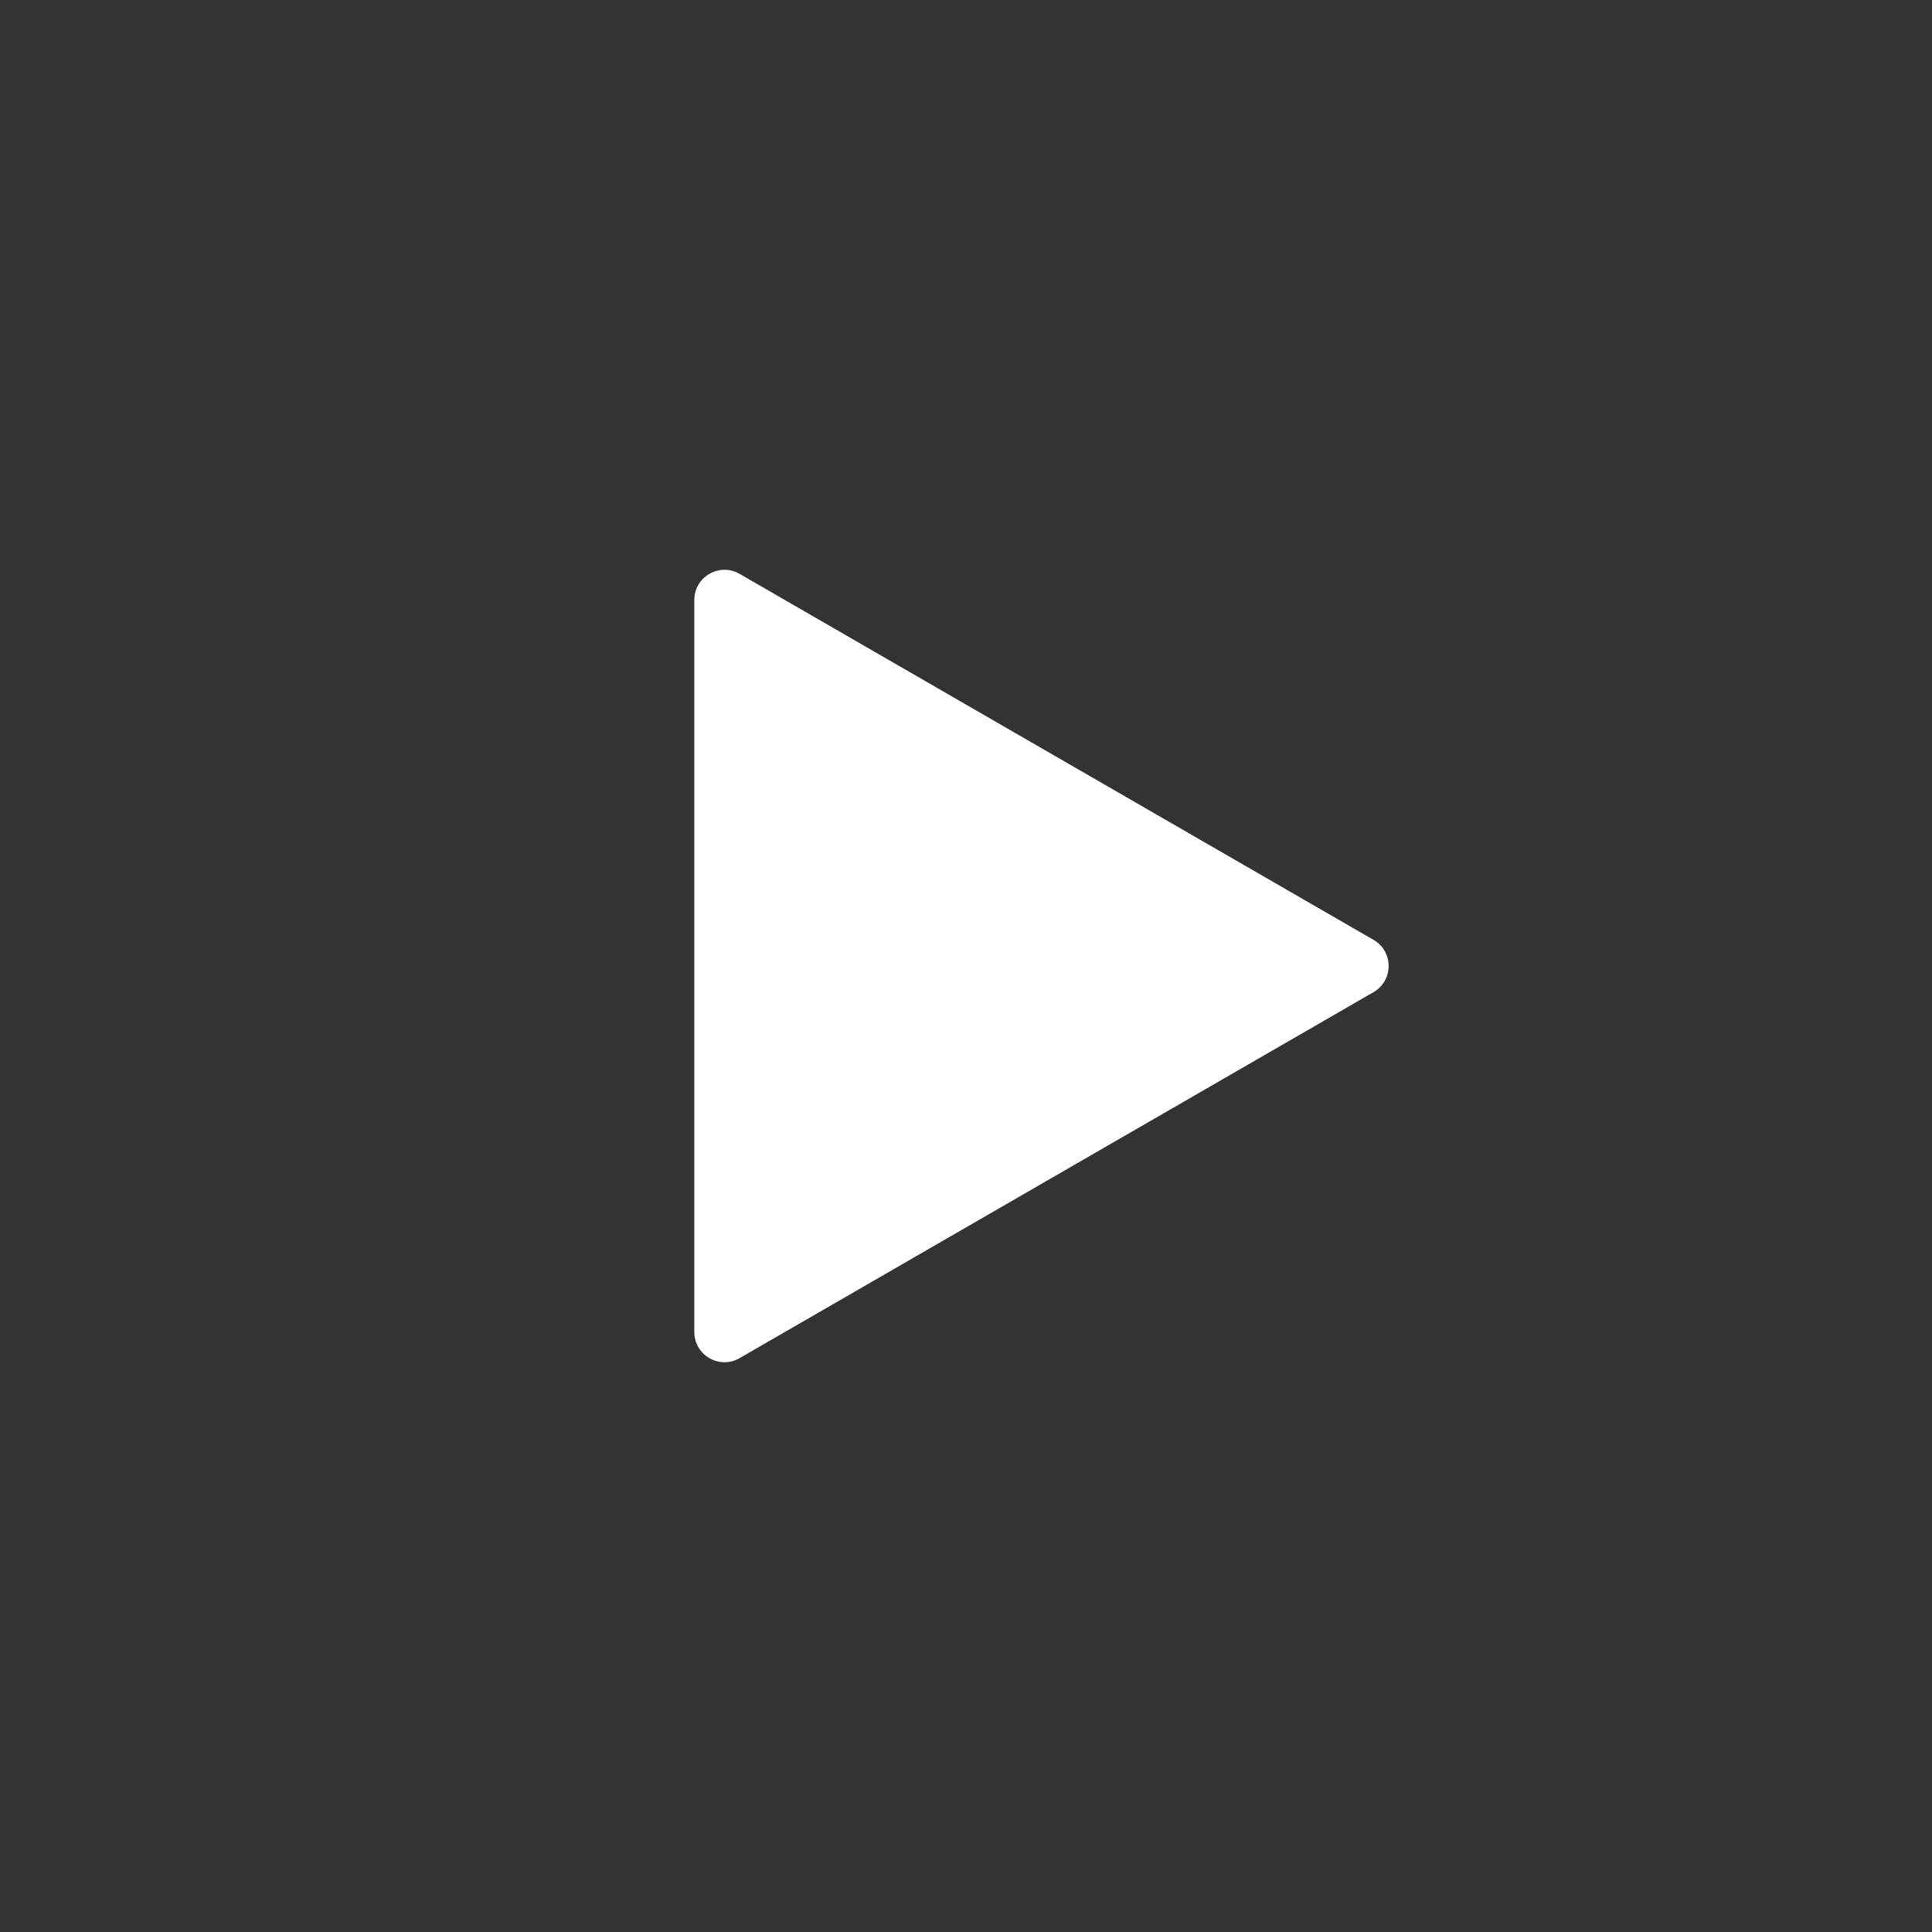 <svg width="64" height="64" viewBox="0 0 64 64" xmlns="http://www.w3.org/2000/svg">
<rect x="0" y="0" width="64" height="64" fill="#333333" stroke="none"/>
<path d="M45.5 31.134C46.167 31.519 46.167 32.481 45.5 32.866L24.5 44.99C23.833 45.375 23 44.894 23 44.124L23 19.876C23 19.106 23.833 18.625 24.5 19.01L45.5 31.134Z" fill="#ffffff"/>
</svg>